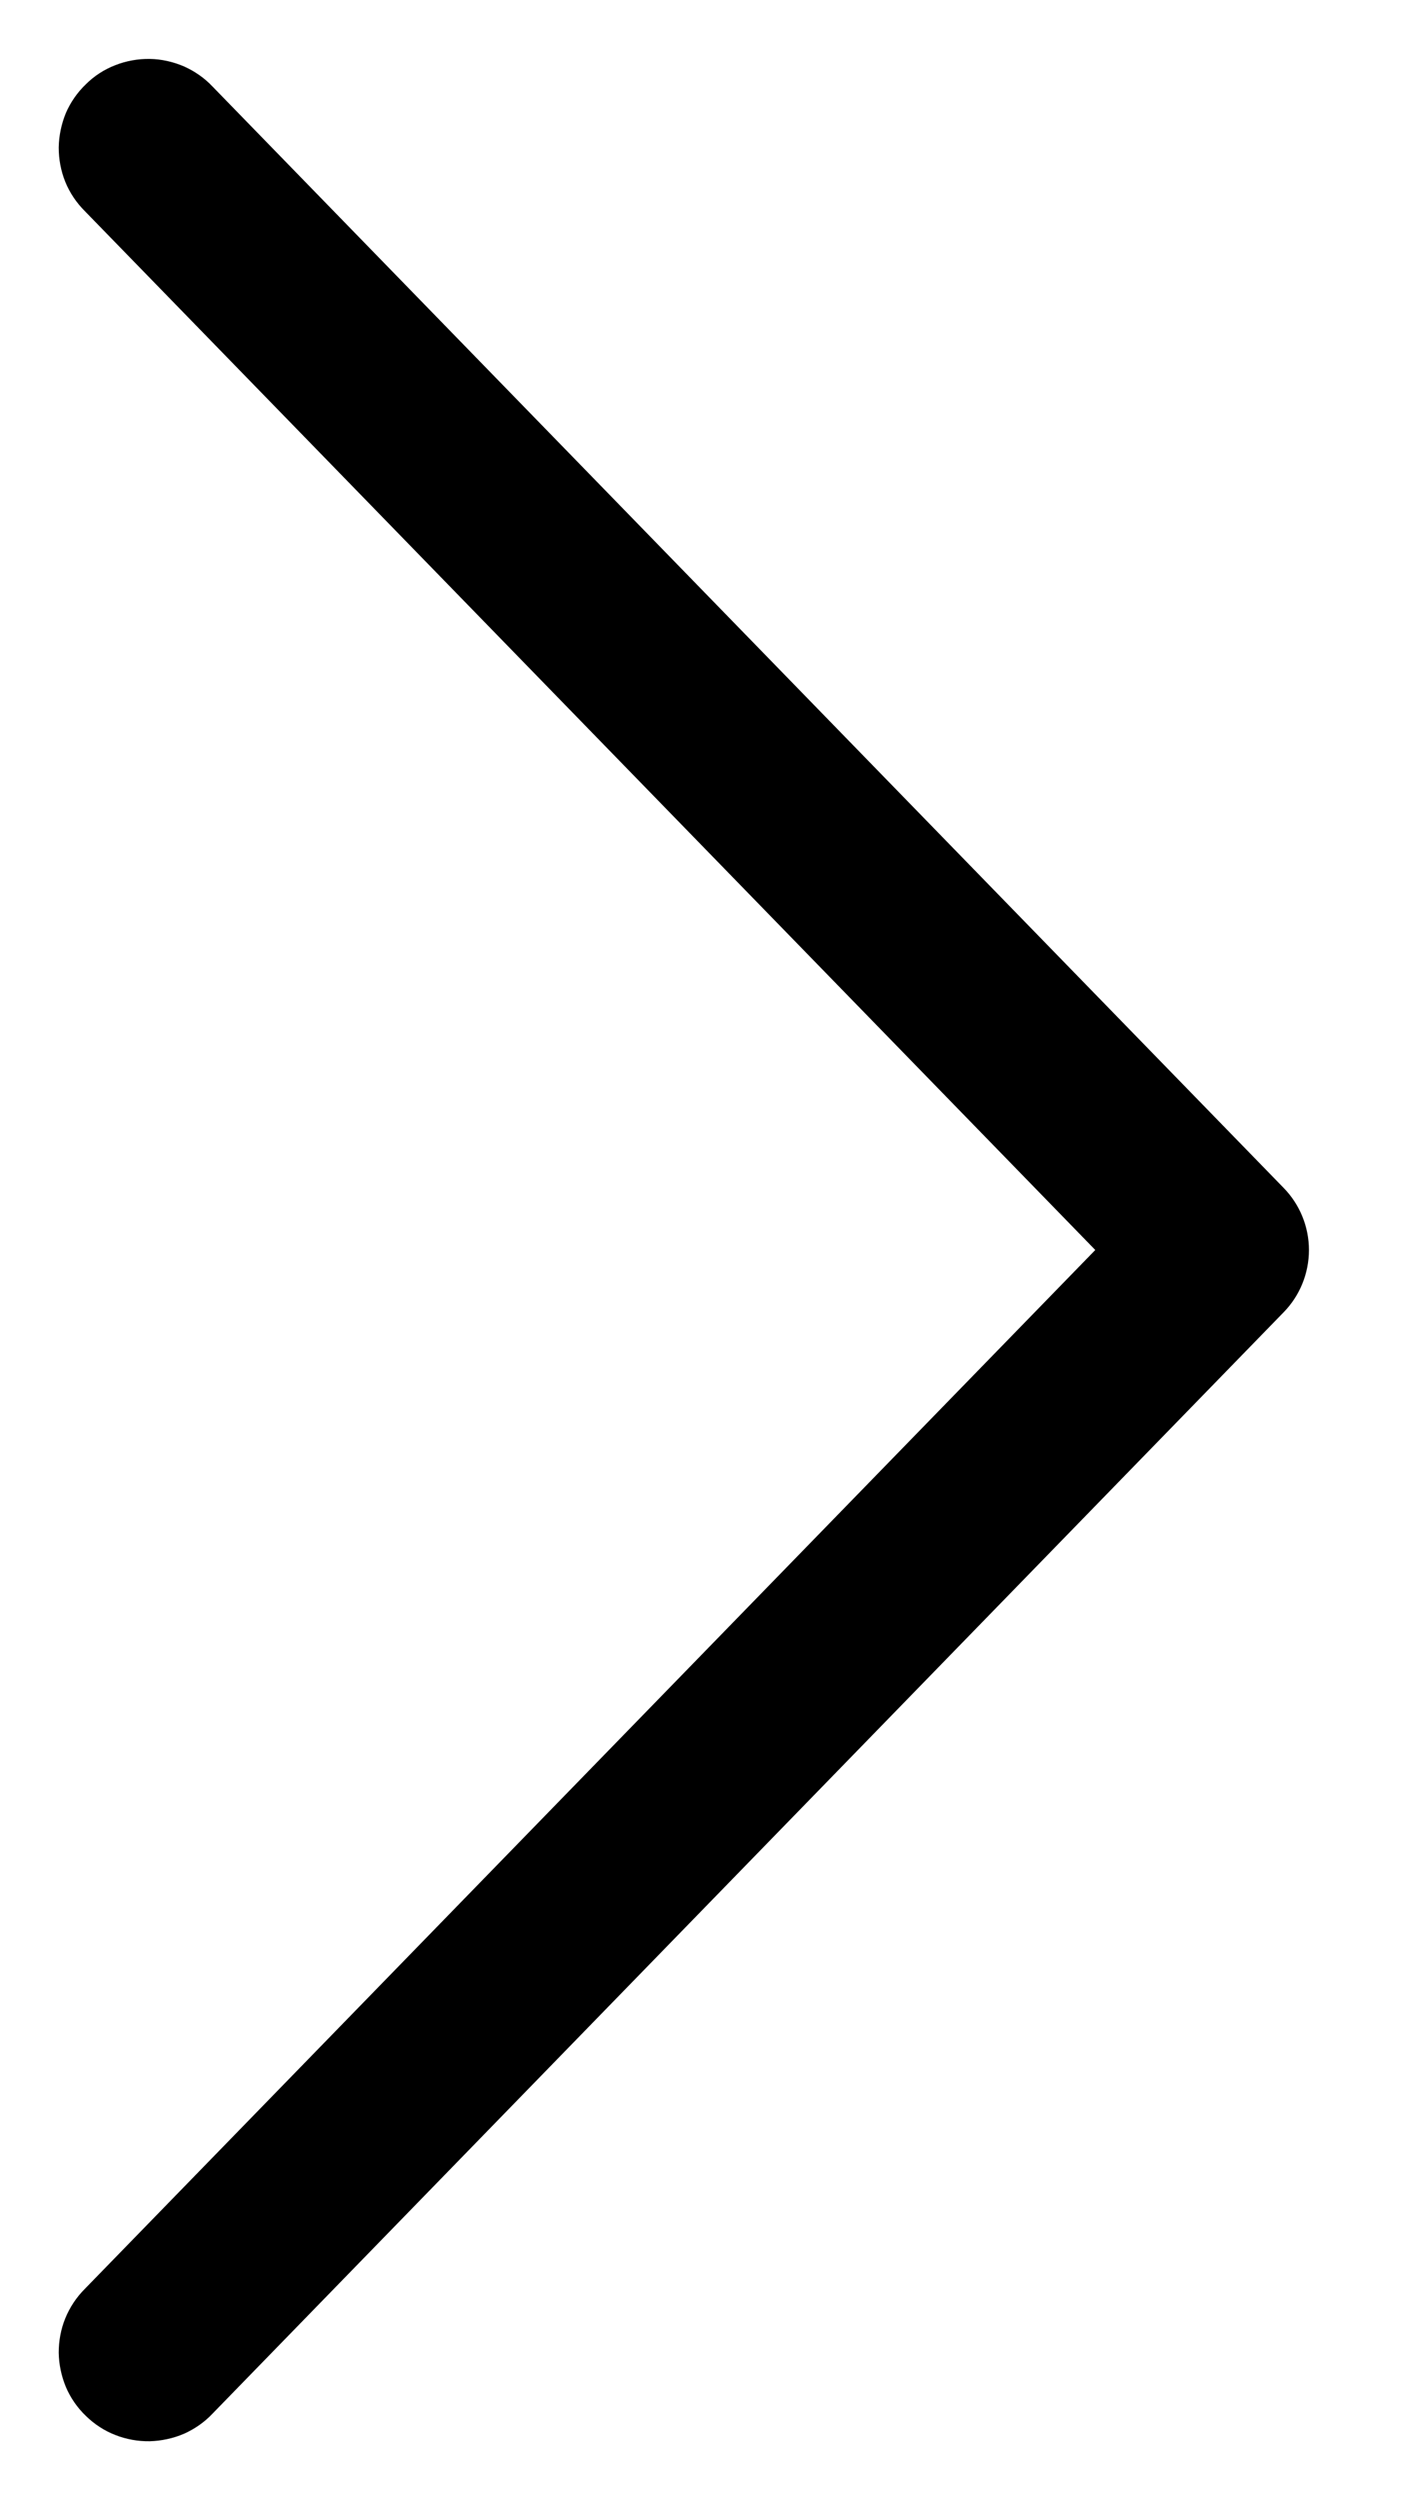 <svg width="8" height="14" viewBox="0 0 8 14" fill="none" xmlns="http://www.w3.org/2000/svg">
<path d="M6.136 7L0.475 12.818C0.428 12.865 0.391 12.921 0.366 12.982C0.341 13.043 0.329 13.109 0.329 13.175C0.33 13.241 0.344 13.306 0.369 13.367C0.395 13.428 0.433 13.483 0.481 13.529C0.528 13.575 0.584 13.612 0.646 13.636C0.707 13.66 0.773 13.672 0.839 13.671C0.905 13.669 0.97 13.655 1.031 13.629C1.091 13.602 1.146 13.564 1.191 13.516L7.191 7.349C7.282 7.256 7.333 7.131 7.333 7C7.333 6.87 7.282 6.745 7.191 6.652L1.191 0.485C1.146 0.437 1.091 0.399 1.031 0.372C0.97 0.346 0.905 0.331 0.839 0.33C0.773 0.329 0.707 0.341 0.646 0.365C0.584 0.389 0.528 0.425 0.481 0.472C0.433 0.518 0.395 0.573 0.369 0.633C0.344 0.694 0.33 0.76 0.329 0.826C0.329 0.892 0.341 0.957 0.366 1.019C0.391 1.08 0.428 1.135 0.475 1.182L6.136 7Z" fill="black"/>
</svg>
